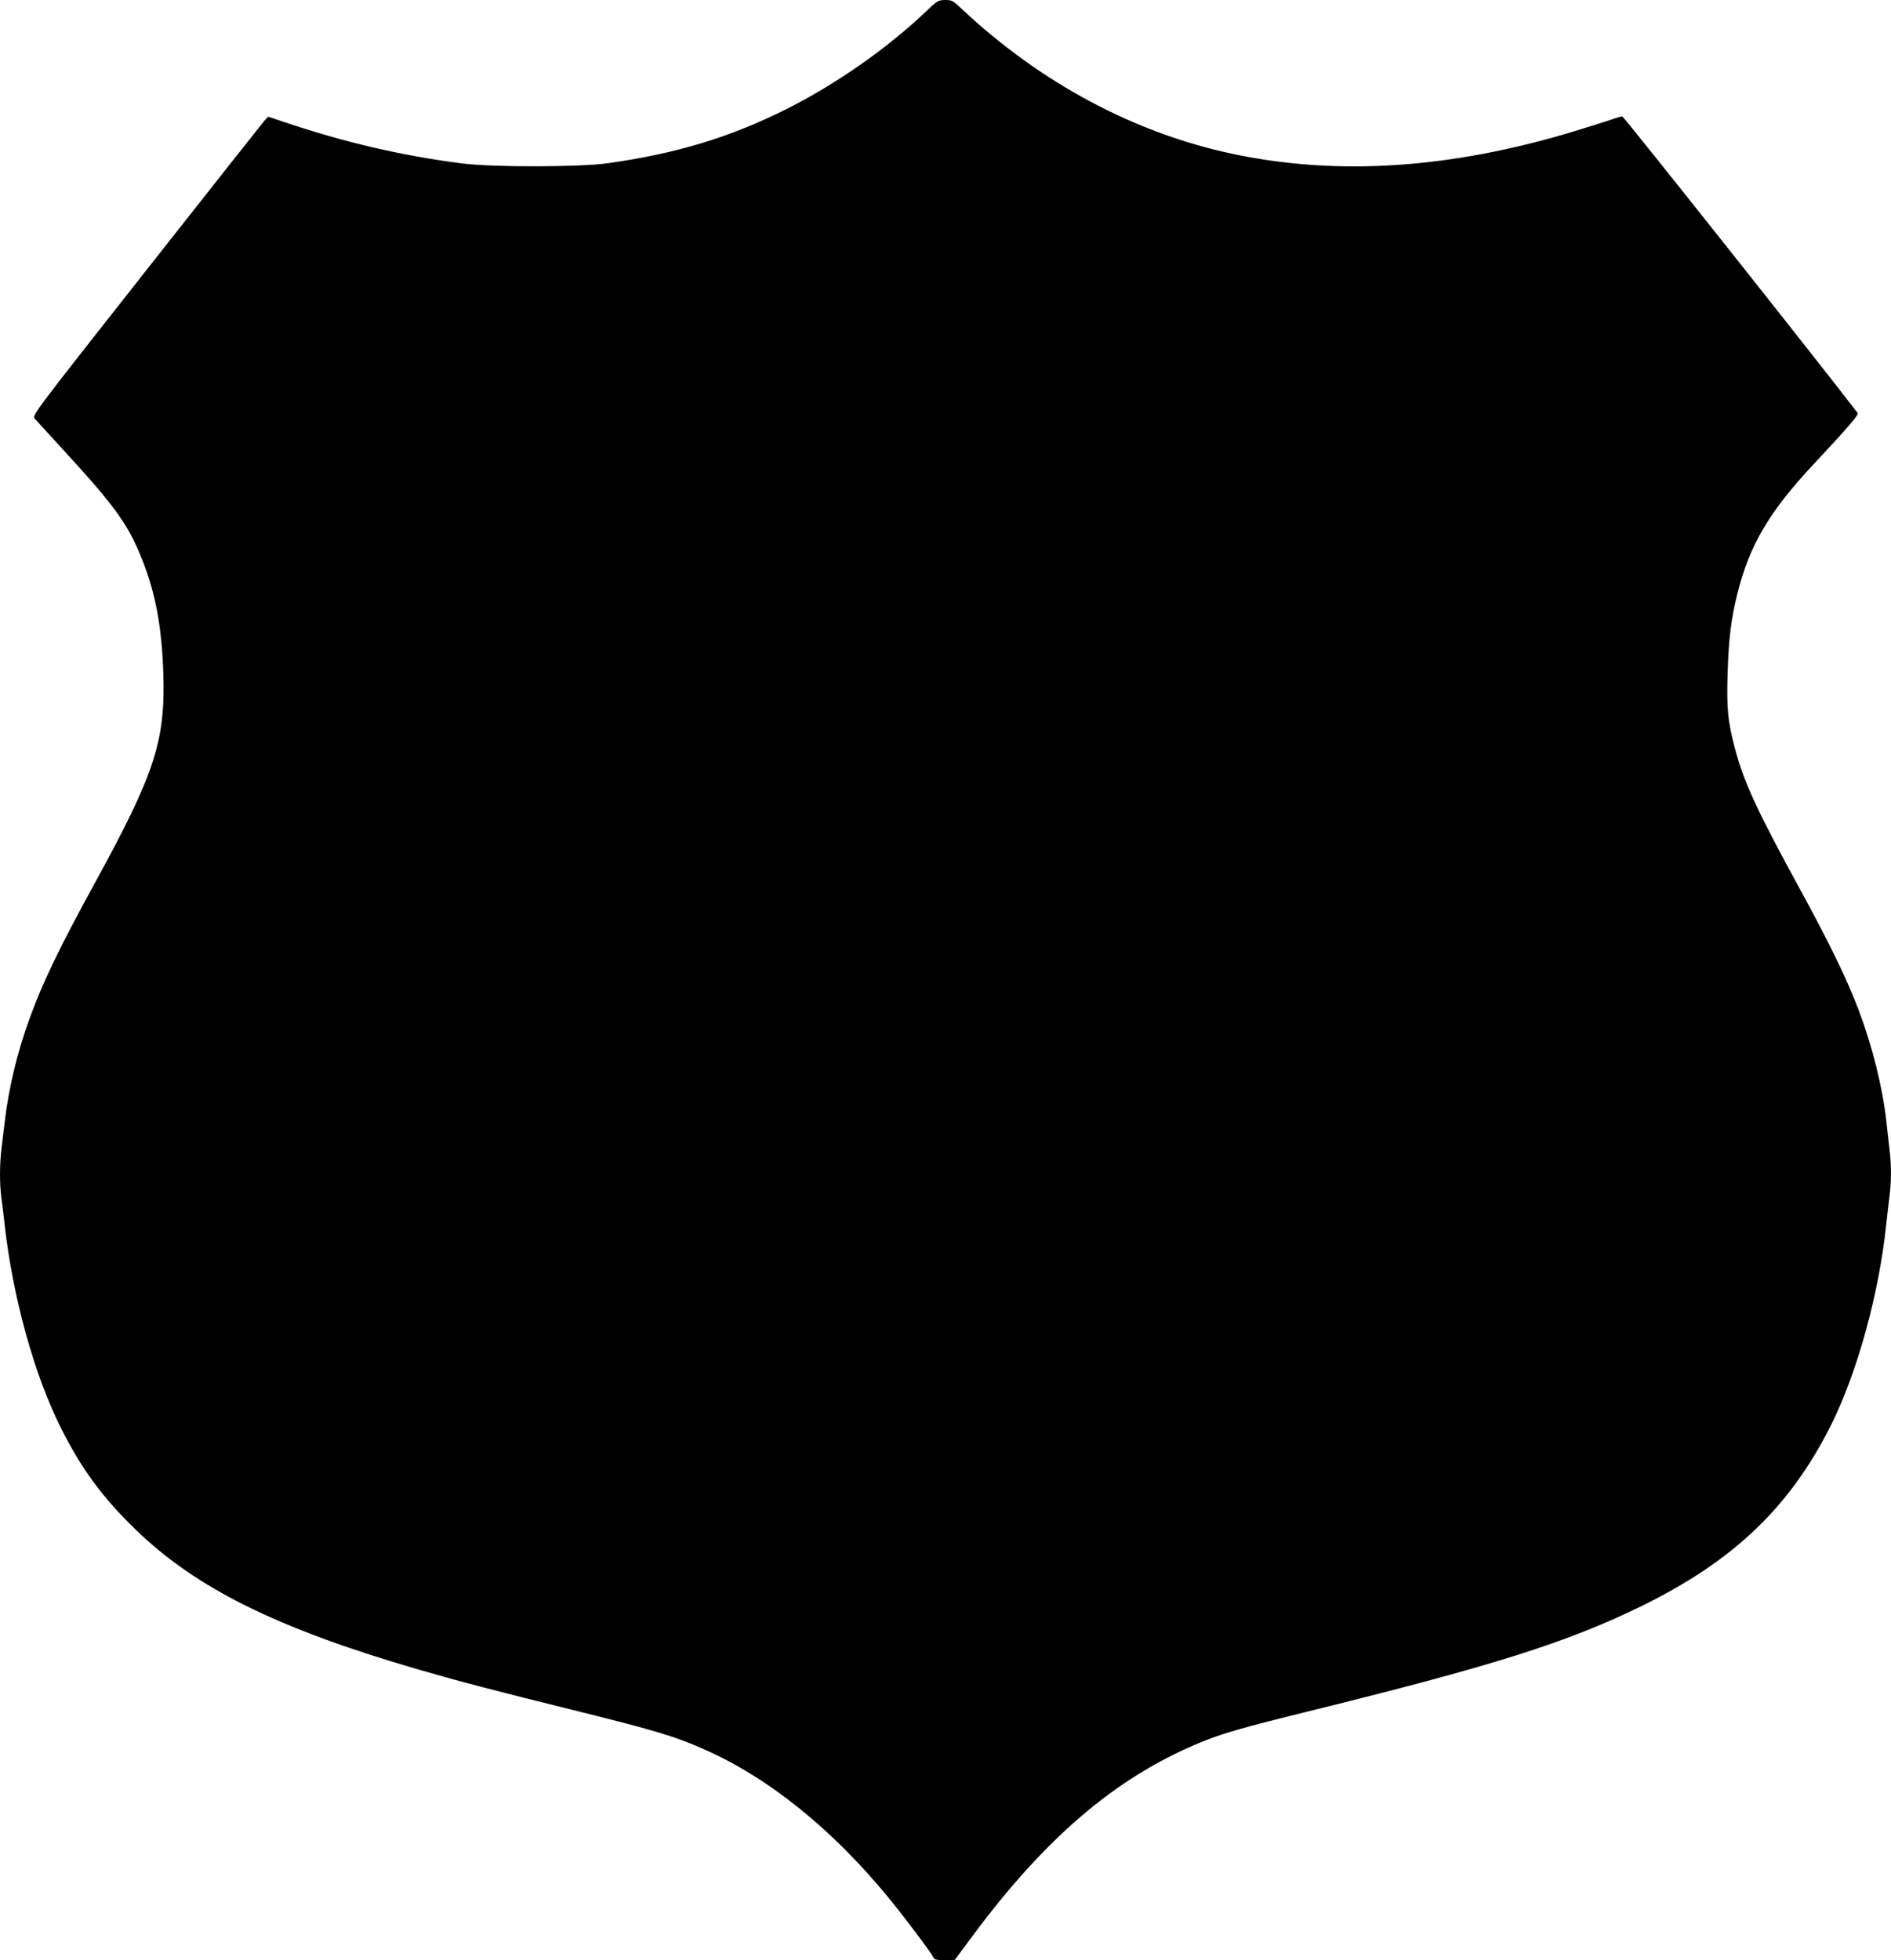 <?xml version="1.0" standalone="no"?>
<!DOCTYPE svg PUBLIC "-//W3C//DTD SVG 20010904//EN"
 "http://www.w3.org/TR/2001/REC-SVG-20010904/DTD/svg10.dtd">
<svg version="1.0" xmlns="http://www.w3.org/2000/svg"
 width="1235pt" height="1280pt" viewBox="0 0 1235 1280"
 preserveAspectRatio="xMidYMid meet">
<g transform="translate(0,1280) scale(0.1,-0.1)"
fill="#000000" stroke="none">
<path d="M6040 12718 c-250 -237 -585 -471 -907 -632 -366 -183 -716 -289
-1163 -352 -182 -26 -756 -27 -955 -1 -395 51 -768 138 -1162 271 l-101 34
-25 -26 c-13 -15 -360 -454 -771 -976 -739 -938 -747 -949 -729 -970 10 -11
90 -99 178 -195 347 -377 433 -496 524 -727 88 -220 129 -446 138 -754 12
-432 -57 -643 -444 -1350 -237 -432 -345 -658 -429 -889 -82 -225 -137 -456
-163 -676 -6 -49 -15 -128 -21 -174 -13 -105 -13 -228 -1 -323 6 -40 15 -118
21 -173 53 -474 193 -981 366 -1326 133 -268 274 -459 491 -669 395 -382 919
-642 1833 -909 279 -81 500 -139 1074 -281 489 -122 613 -159 803 -243 421
-185 838 -521 1207 -971 105 -128 275 -354 289 -384 9 -20 18 -22 76 -22 l66
0 117 158 c475 640 933 1031 1473 1257 155 65 269 98 780 224 1154 286 1623
434 2100 665 614 298 985 652 1256 1195 171 345 311 855 358 1306 7 61 16 143
21 183 13 93 13 207 0 308 -5 43 -14 124 -20 179 -25 224 -91 489 -180 726
-76 201 -189 435 -387 797 -279 510 -365 697 -422 914 -47 178 -55 257 -48
493 7 225 22 348 63 515 79 319 208 538 500 850 230 246 295 322 286 333 -235
308 -1528 1937 -1537 1937 -6 0 -38 -9 -71 -21 -32 -11 -138 -44 -235 -74
-808 -246 -1548 -296 -2238 -150 -642 136 -1256 464 -1769 946 -58 55 -65 59
-110 59 -45 -1 -51 -4 -132 -82z"/>
</g>
</svg>
